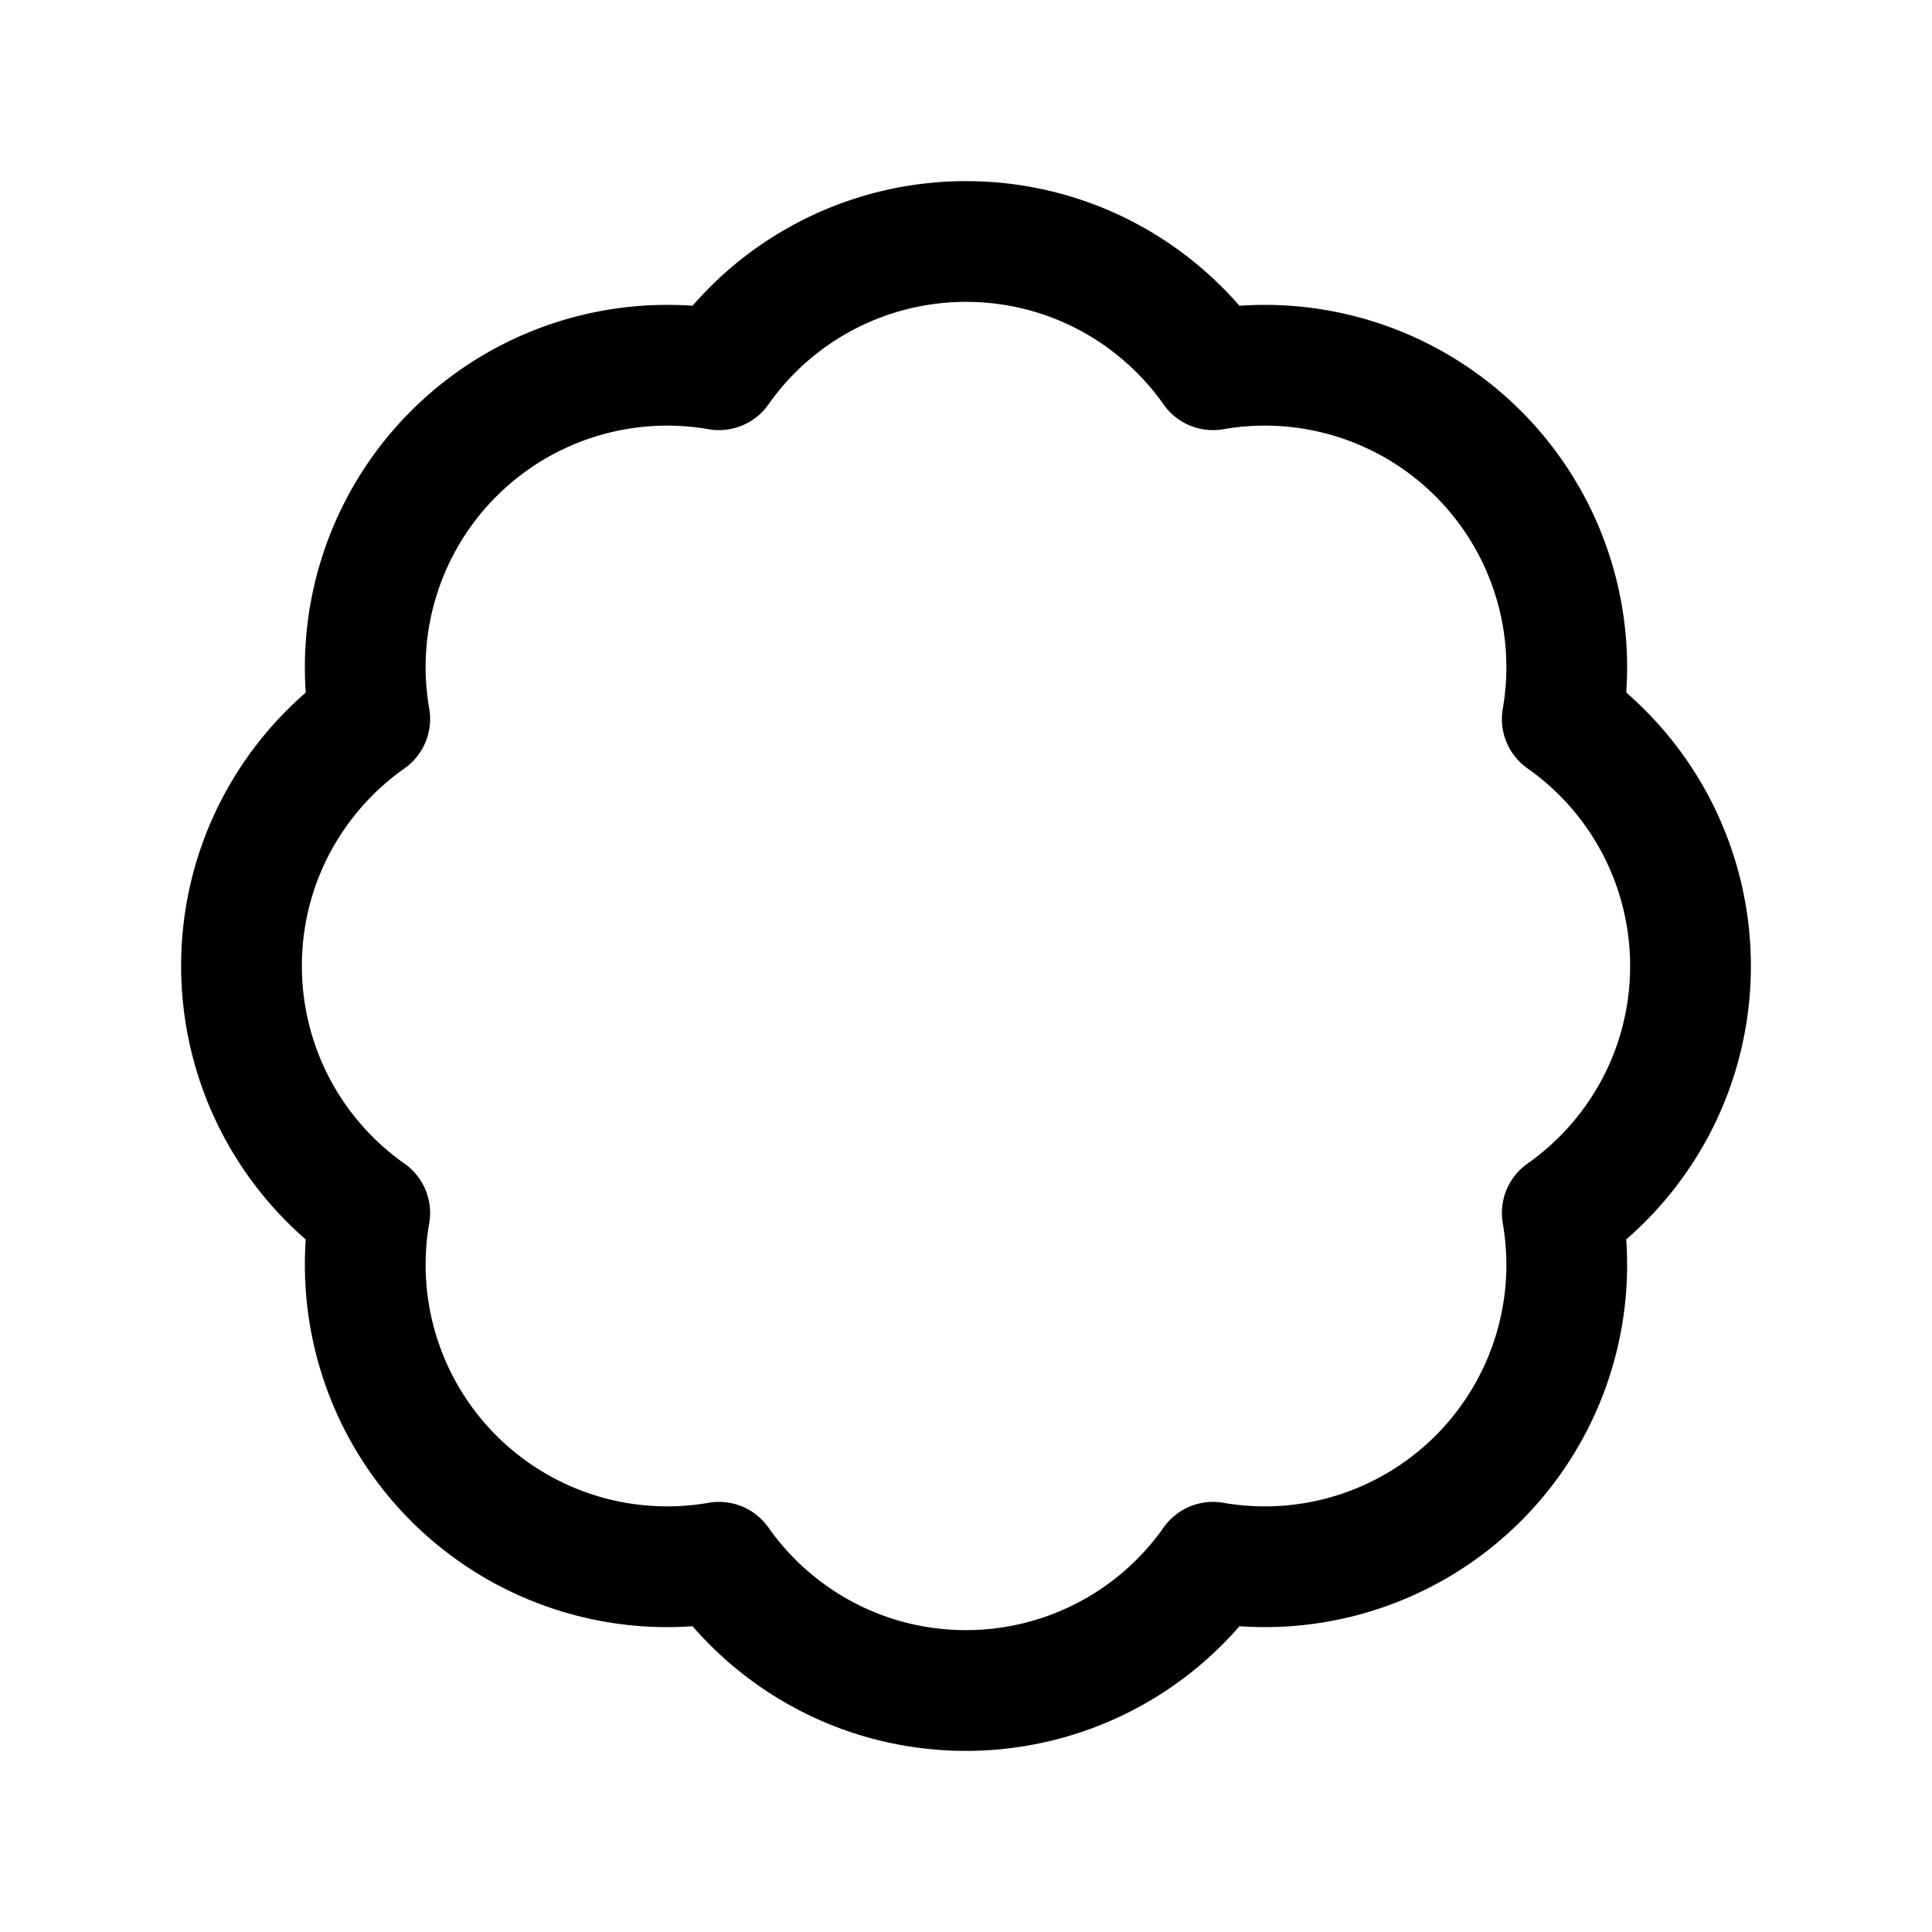<svg width="200" height="200" xmlns="http://www.w3.org/2000/svg" viewBox="0 0 24 24"><path fill="none" stroke="currentColor" stroke-linecap="round" stroke-linejoin="round" stroke-width="1.5" d="M21 12c0 1.268-.63 2.39-1.593 3.068a3.75 3.75 0 0 1-1.043 3.296a3.75 3.75 0 0 1-3.296 1.043A3.75 3.75 0 0 1 12 21c-1.268 0-2.39-.63-3.068-1.593a3.75 3.75 0 0 1-3.296-1.043a3.75 3.75 0 0 1-1.043-3.296A3.75 3.75 0 0 1 3 12c0-1.268.63-2.39 1.593-3.068a3.75 3.75 0 0 1 1.043-3.296a3.75 3.75 0 0 1 3.296-1.043A3.75 3.75 0 0 1 12 3c1.268 0 2.39.63 3.068 1.593a3.75 3.75 0 0 1 3.296 1.043a3.75 3.75 0 0 1 1.043 3.296A3.75 3.75 0 0 1 21 12"/></svg>